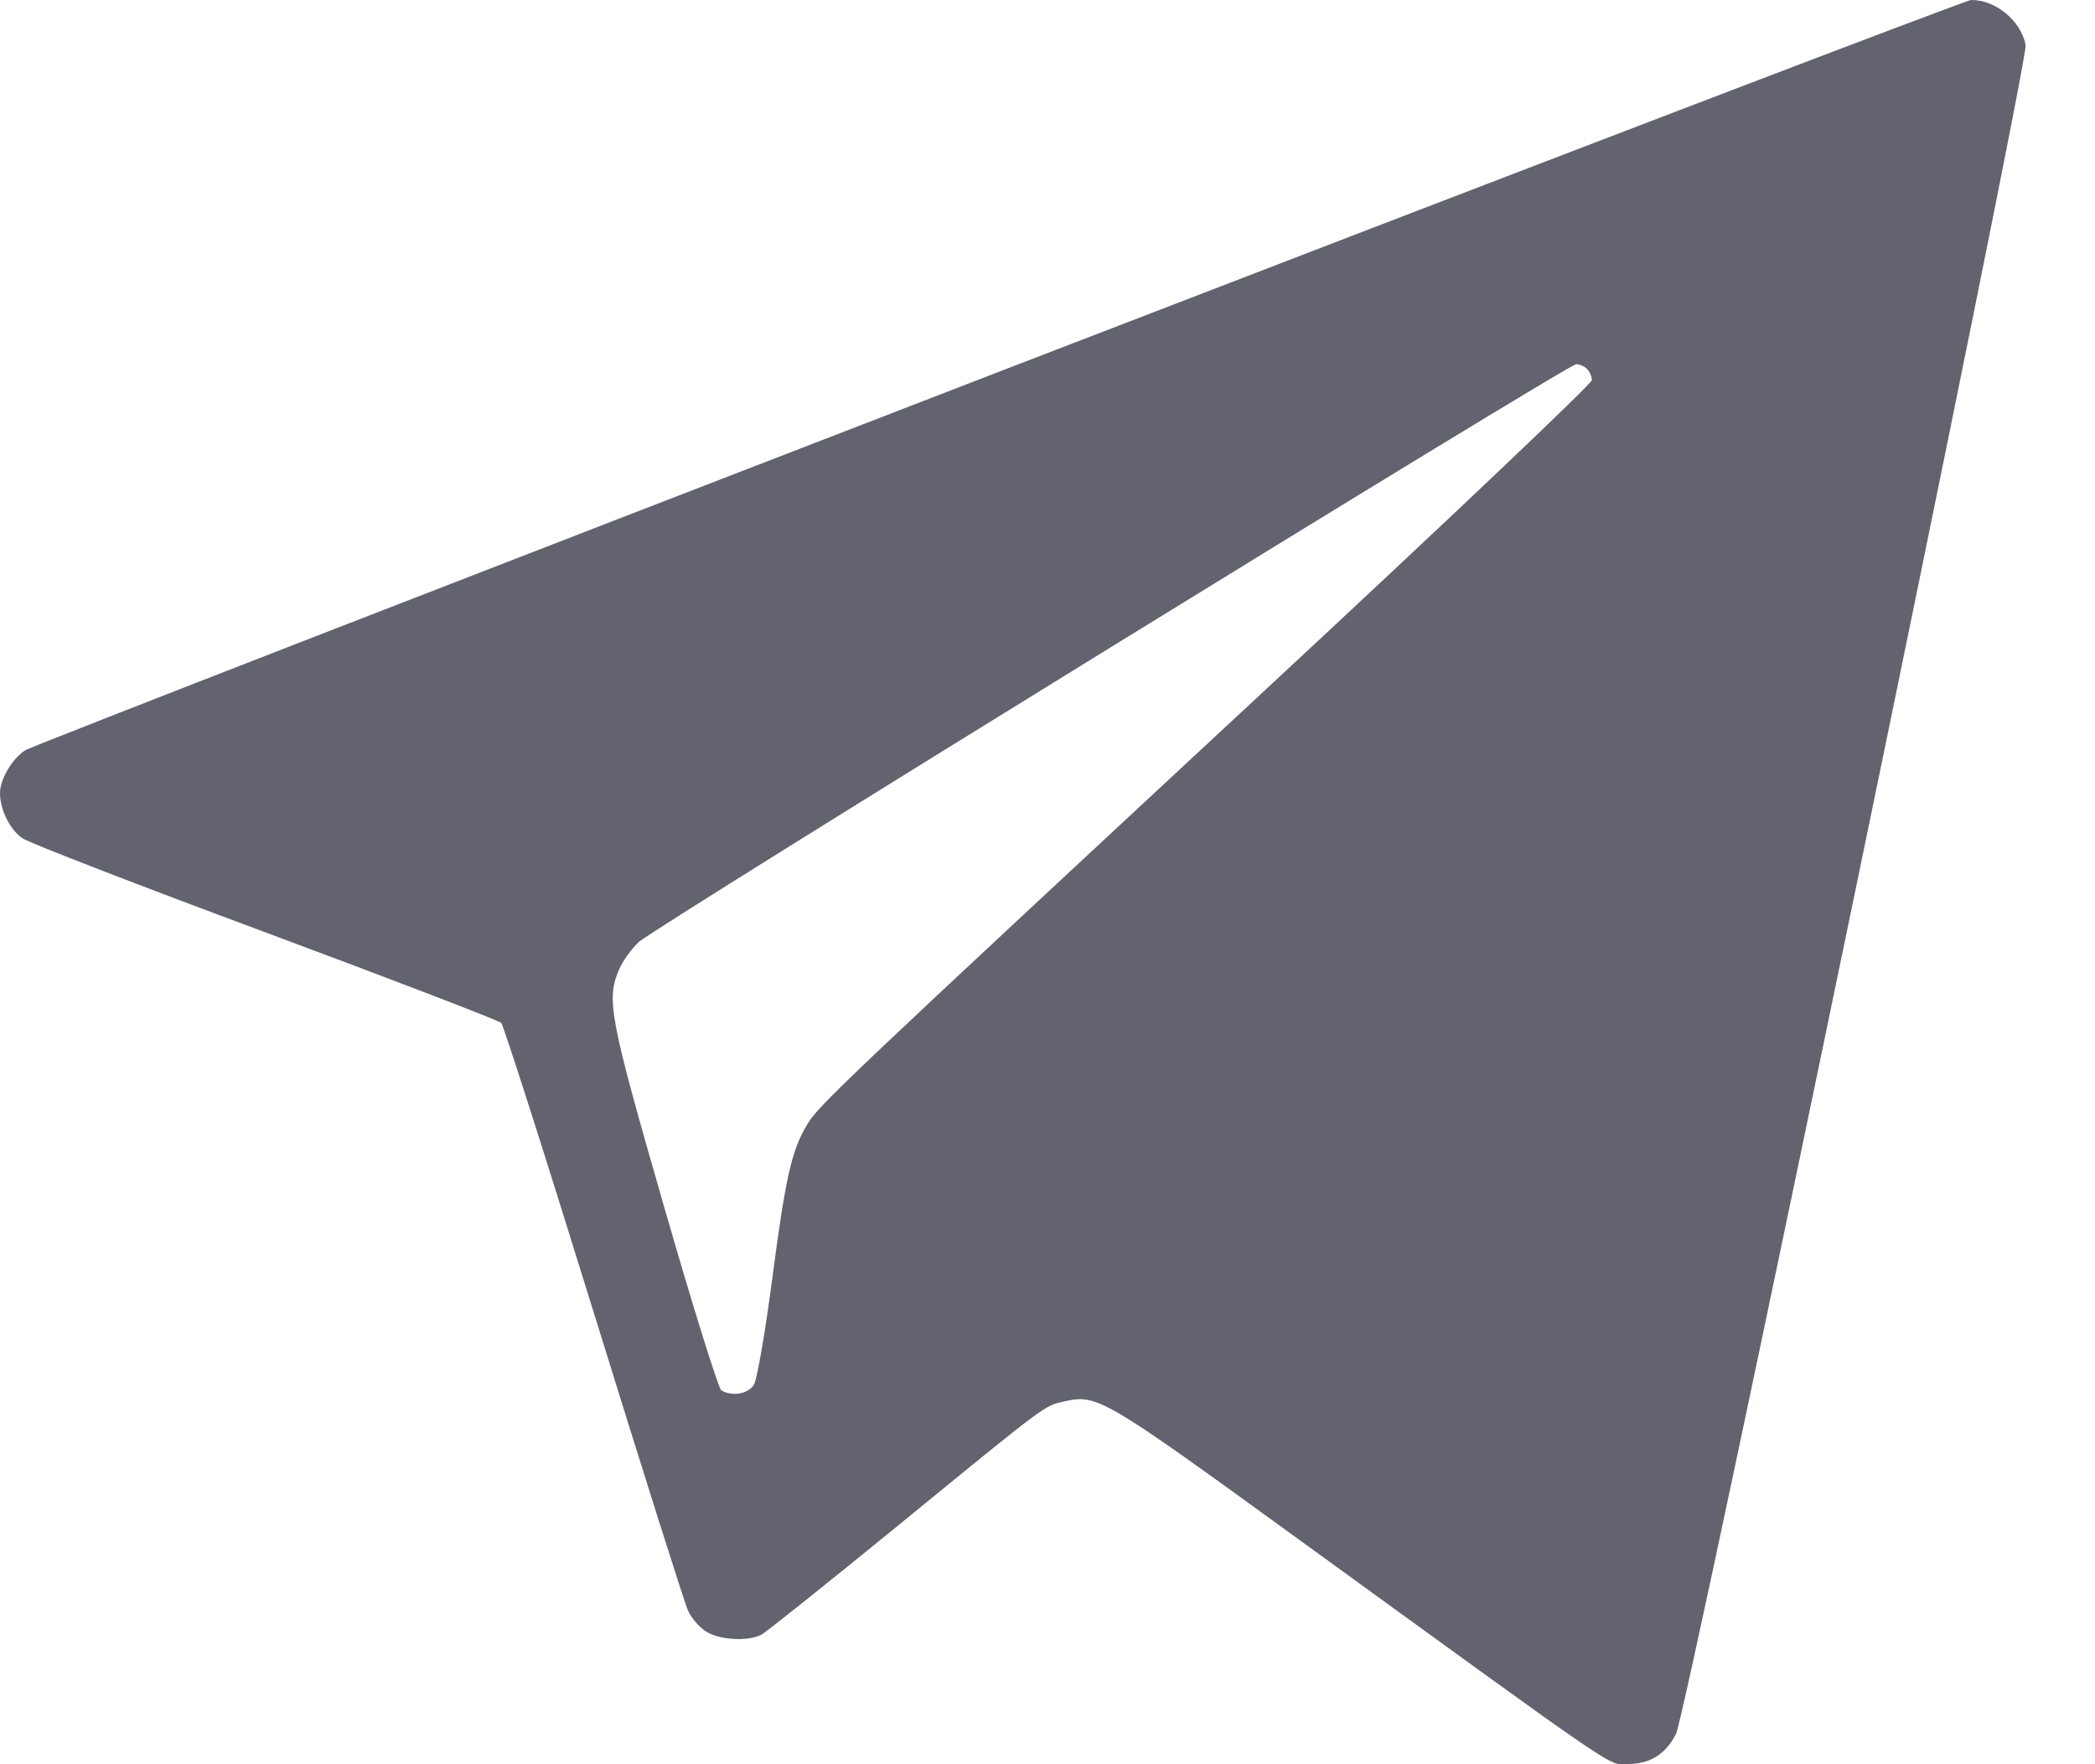 <svg width="19" height="16" viewBox="0 0 19 16" fill="none" xmlns="http://www.w3.org/2000/svg">
<path fill-rule="evenodd" clip-rule="evenodd" d="M9.056 3.373C4.25 5.228 0.278 6.772 0.229 6.804C0.11 6.881 0 7.068 3.95396e-07 7.191C-0 7.343 0.088 7.521 0.202 7.602C0.259 7.642 1.25 8.026 2.406 8.455C3.561 8.885 4.524 9.255 4.546 9.277C4.567 9.3 4.945 10.482 5.385 11.904C5.825 13.326 6.21 14.544 6.241 14.61C6.272 14.677 6.346 14.762 6.407 14.799C6.532 14.875 6.787 14.888 6.905 14.825C6.948 14.803 7.5 14.361 8.133 13.845C9.514 12.716 9.468 12.751 9.655 12.709C9.951 12.643 10.008 12.676 11.745 13.937C14.794 16.149 14.572 15.998 14.764 15.998C14.964 15.998 15.105 15.91 15.2 15.726C15.296 15.542 18.398 0.554 18.371 0.409C18.329 0.188 18.098 -0.003 17.876 3.6864e-05C17.831 0.001 13.862 1.519 9.056 3.373ZM14.393 3.346C14.417 3.37 14.437 3.415 14.437 3.447C14.437 3.48 13.116 4.733 11.502 6.232C7.576 9.88 7.42 10.027 7.316 10.206C7.177 10.442 7.124 10.68 7.001 11.617C6.936 12.107 6.865 12.513 6.837 12.559C6.784 12.643 6.635 12.668 6.541 12.608C6.515 12.591 6.282 11.844 6.024 10.948C5.525 9.216 5.497 9.065 5.616 8.789C5.648 8.716 5.727 8.606 5.791 8.545C5.935 8.41 14.217 3.304 14.295 3.303C14.325 3.303 14.37 3.322 14.393 3.346Z" fill="#63636F"/>
</svg>
